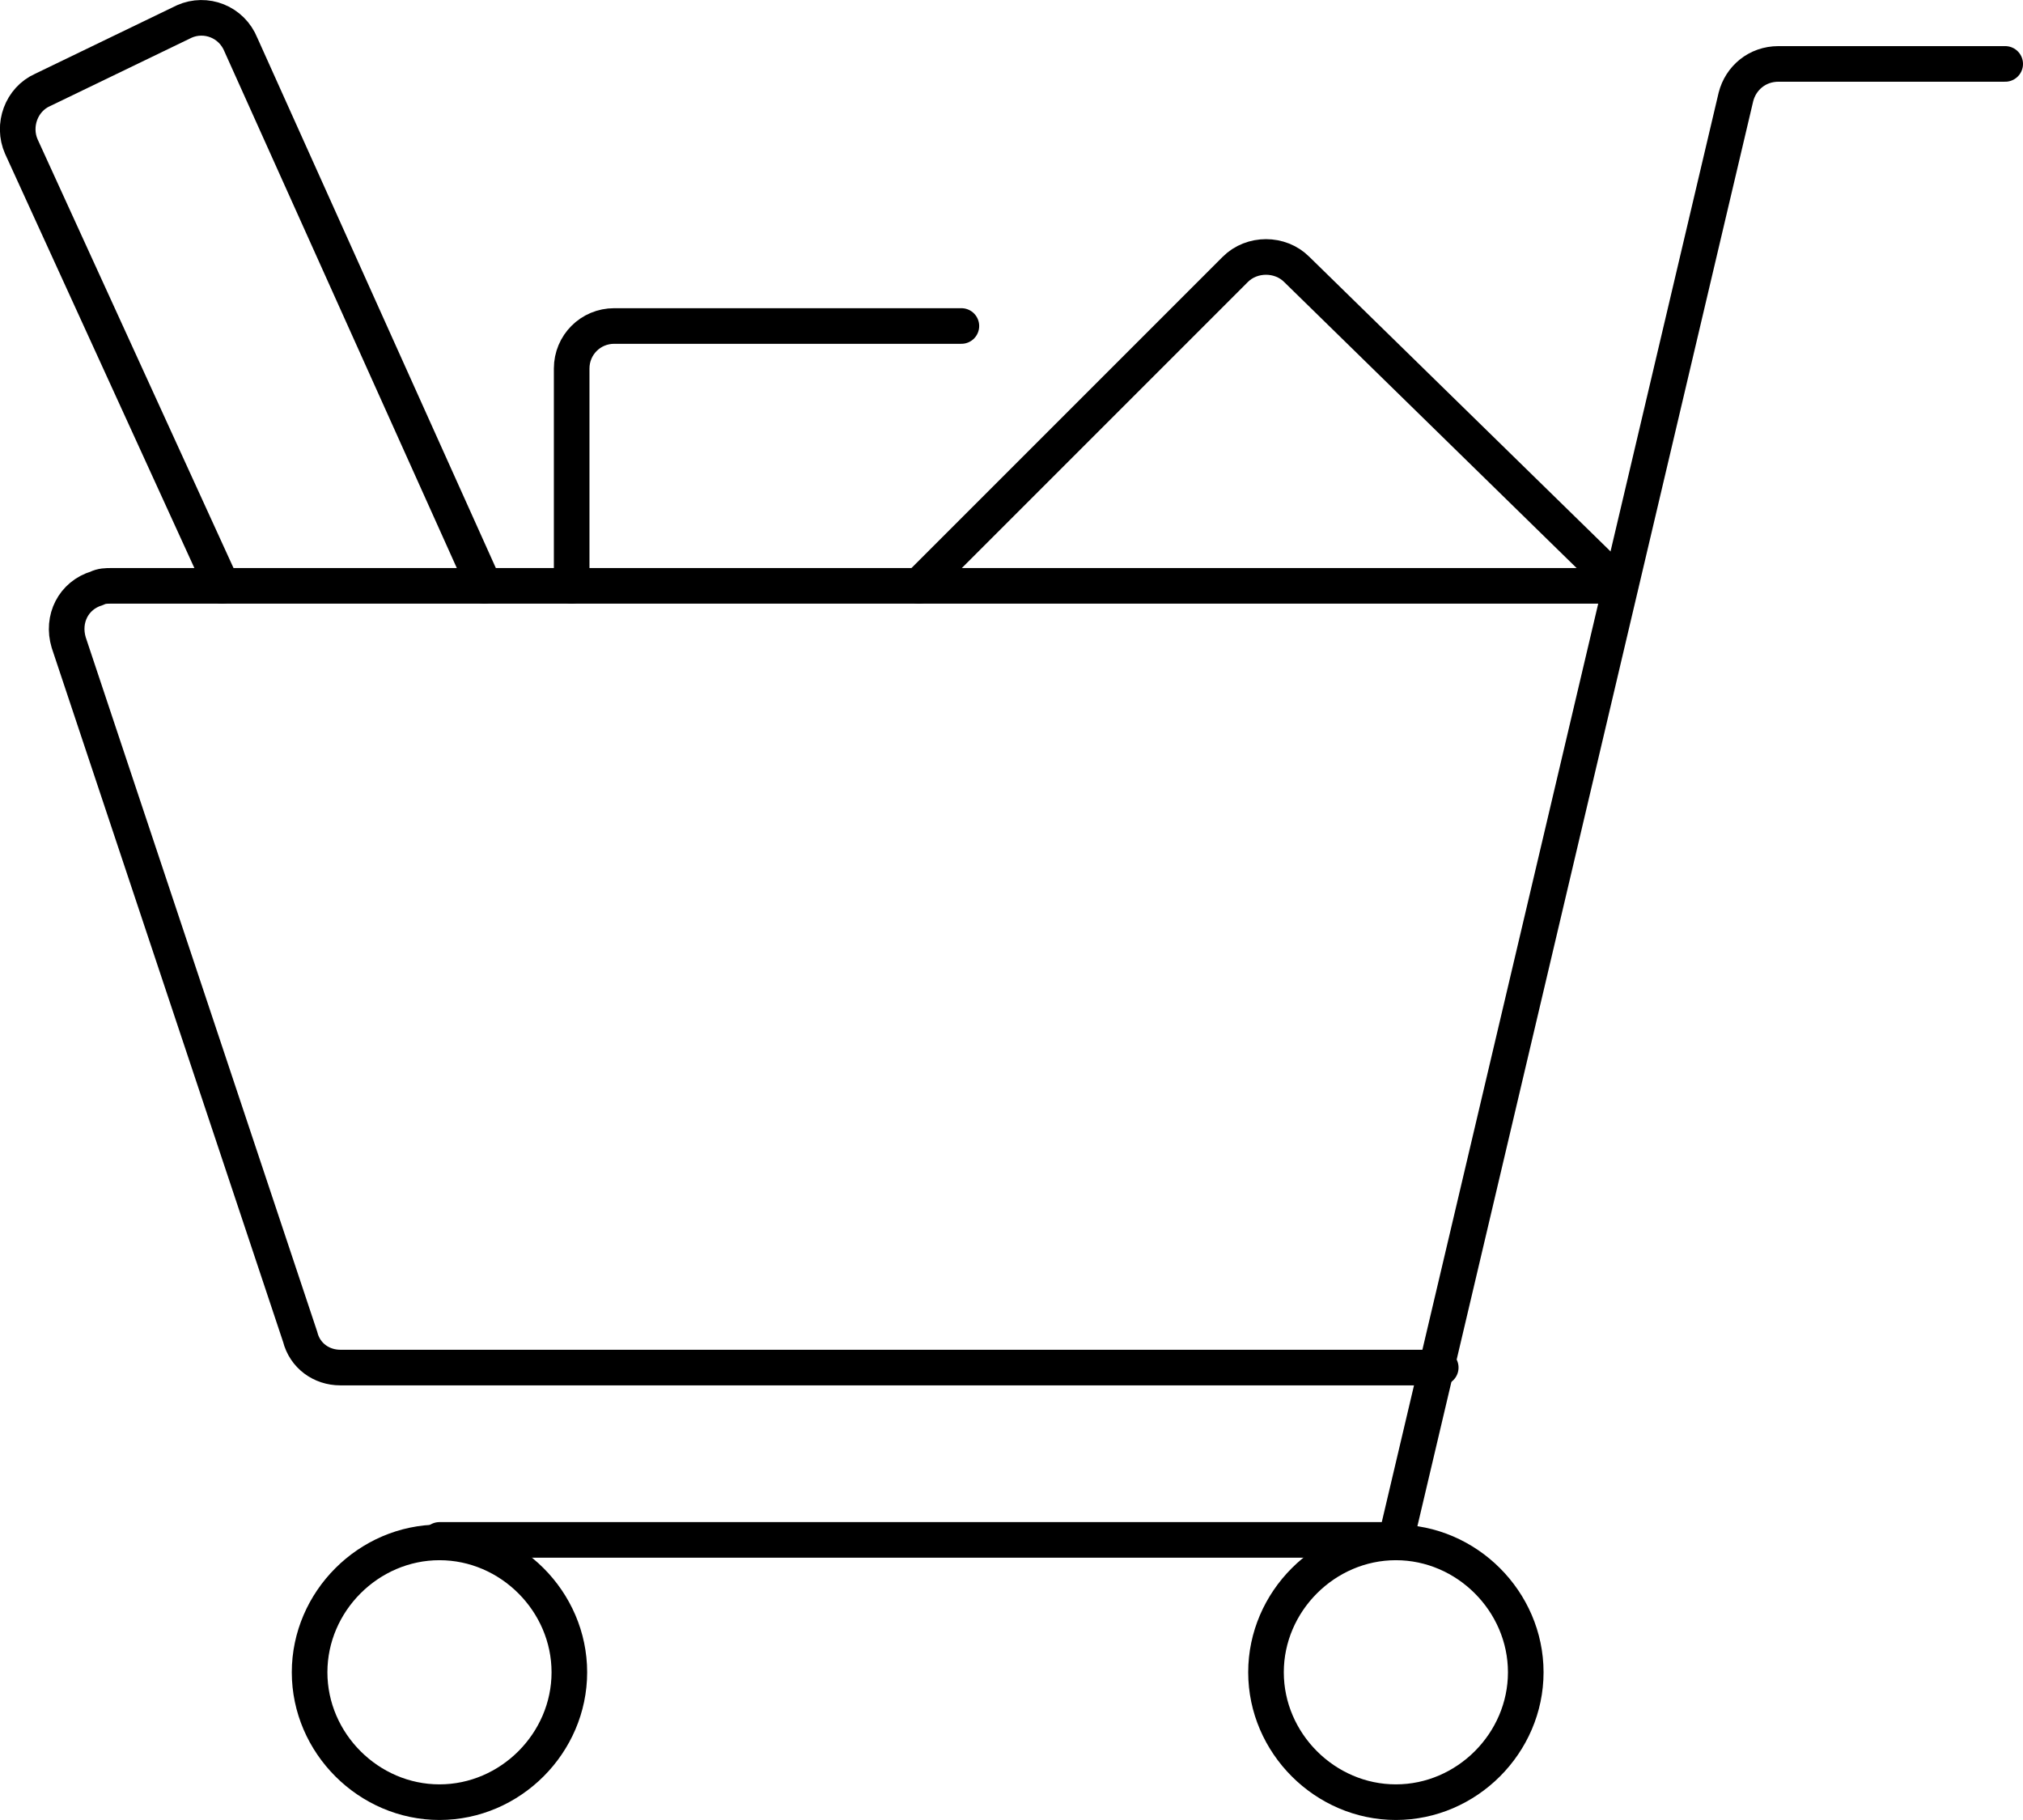 <?xml version="1.0" encoding="UTF-8"?>
<svg id="_レイヤー_1" data-name="レイヤー 1" xmlns="http://www.w3.org/2000/svg" viewBox="0 0 227.26 204.44">
  <defs>
    <style>
      .cls-1 {
        fill: none;
        stroke: #000;
        stroke-linecap: round;
        stroke-linejoin: round;
        stroke-width: 4px;
      }
    </style>
  </defs>
  <path class="cls-1" d="M49.37,173.26c7.96,0,14.59,6.63,14.59,14.59s-6.63,14.59-14.59,14.59-14.59-6.63-14.59-14.59,6.63-14.59,14.59-14.59Z"/>
  <path class="cls-1" d="M156.81,173.26c7.96,0,14.59,6.63,14.59,14.59s-6.63,14.59-14.59,14.59-14.59-6.63-14.59-14.59,6.63-14.59,14.59-14.59Z"/>
  <path class="cls-1" d="M225.26,7.18h-25.47c-2.39,0-4.24,1.59-4.78,3.71l-38.2,162.09H49.37"/>
  <path class="cls-1" d="M161.85,153.62H38.23c-2.12,0-3.98-1.33-4.51-3.45L7.72,72.18c-.8-2.65.53-5.31,3.18-6.1.53-.27,1.06-.27,1.59-.27h169.52"/>
  <path class="cls-1" d="M103.22,65.81l35.55-35.55c1.86-1.86,5.04-1.86,6.9,0l36.35,35.55"/>
  <path class="cls-1" d="M54.41,65.81L27.08,5.06c-1.06-2.65-3.98-3.71-6.37-2.65h0l-15.92,7.69c-2.39,1.06-3.45,3.98-2.39,6.37l22.55,49.34"/>
  <path class="cls-1" d="M64.22,65.81v-24.41c0-2.65,2.12-4.78,4.78-4.78h39"/>
</svg>
